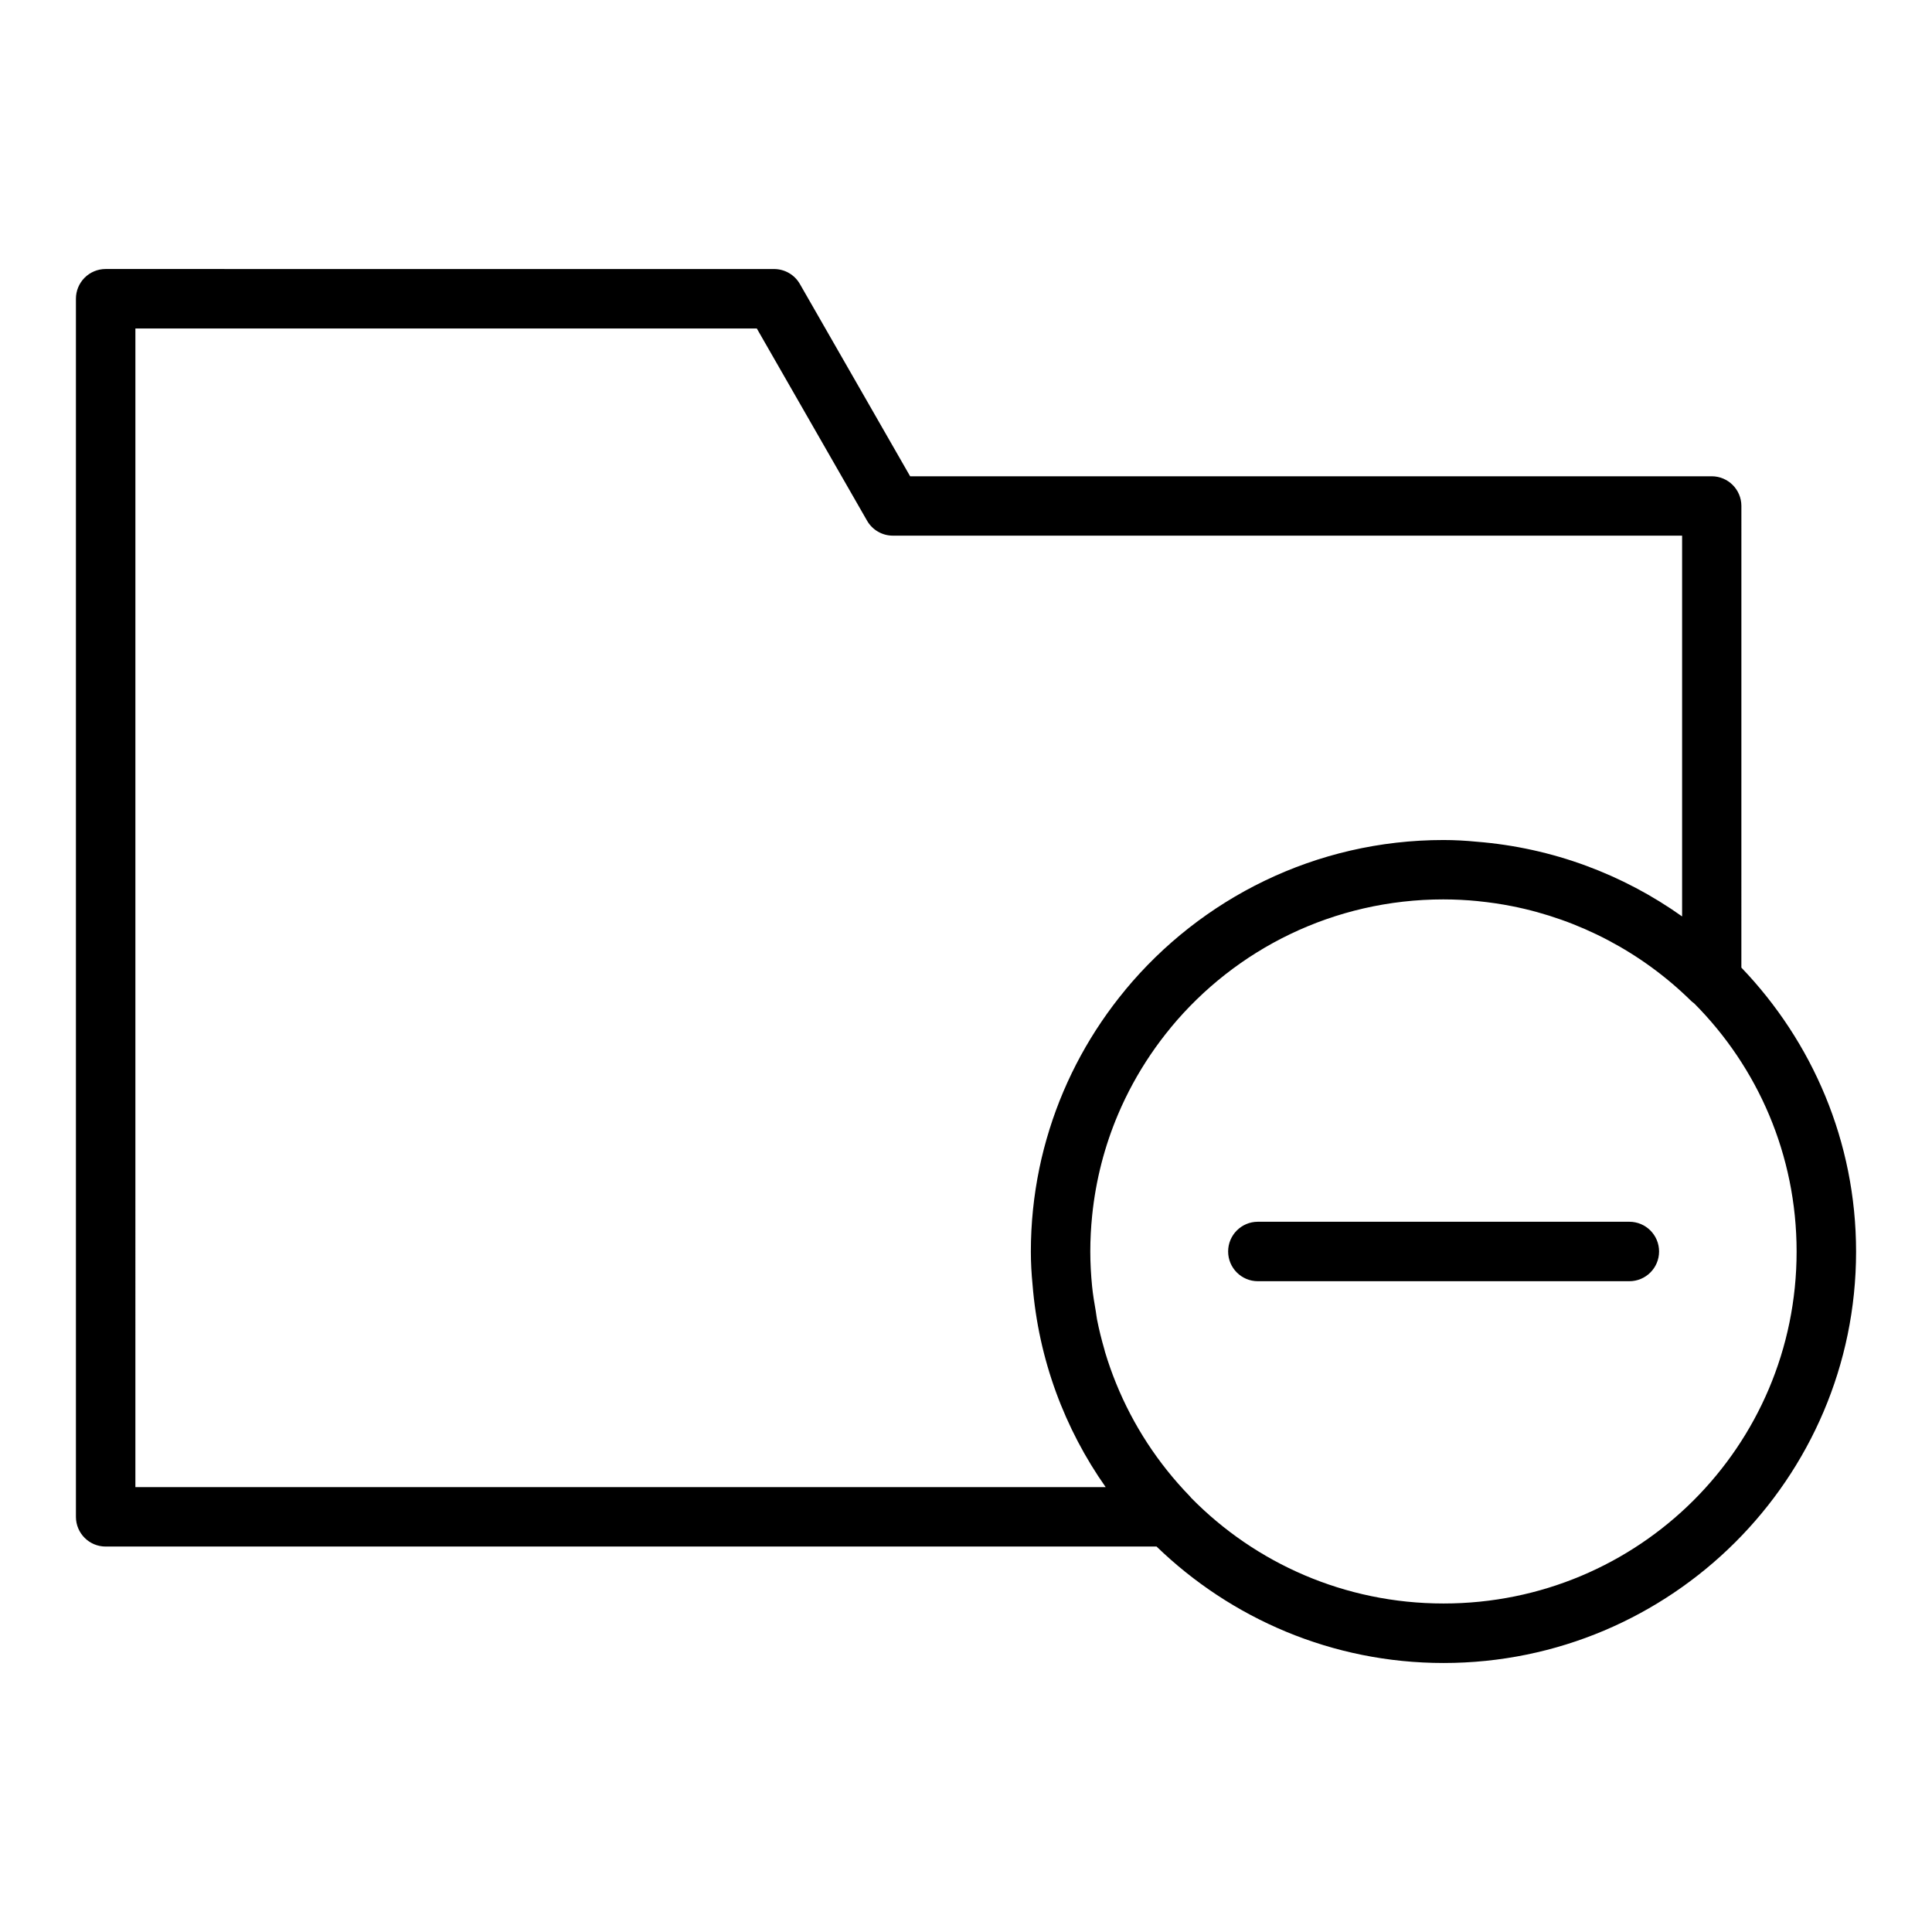 <?xml version="1.0" encoding="UTF-8"?>
<!-- Uploaded to: SVG Repo, www.svgrepo.com, Generator: SVG Repo Mixer Tools -->
<svg fill="#000000" width="800px" height="800px" version="1.1" viewBox="144 144 512 512" xmlns="http://www.w3.org/2000/svg">
 <path d="m171.98 215.29c-2.094 0.004-4.094 0.84-5.57 2.324-1.473 1.48-2.297 3.488-2.289 5.578v322.82c0.02 4.328 3.527 7.832 7.859 7.84h278.52c19.707 19.059 46.516 30.859 76.059 30.859 60.273 0 109.32-48.879 109.32-109.02 0-29.188-11.621-55.668-30.398-75.262l0.004-122.37c-0.016-4.324-3.516-7.824-7.84-7.84h-212.45l-29.227-50.969c-1.402-2.441-4-3.945-6.812-3.953zm7.902 15.762h164.68l29.227 50.953c1.41 2.453 4.027 3.961 6.856 3.949h209.13v100.91c-15.637-11.117-34.289-18.199-54.504-19.805-2.875-0.281-5.781-0.441-8.719-0.445-33.902 0-64.266 15.477-84.348 39.73-0.004 0.004 0.004 0.016 0 0.016-8.922 10.777-15.812 23.281-20.078 36.93-1.066 3.414-1.977 6.894-2.707 10.441v0.016c-1.457 7.09-2.231 14.426-2.231 21.941 0 2.926 0.164 5.832 0.445 8.703 1.586 19.887 8.508 38.262 19.387 53.719h-257.14zm346.68 151.3c3.066 0.004 6.121 0.16 9.148 0.461 0.023 0.004 0.055 0.016 0.078 0.016 3 0.301 5.977 0.738 8.918 1.32 17.789 3.531 34.305 12.18 47.418 25.062h-0.004c0.273 0.262 0.566 0.504 0.879 0.723 16.77 16.859 27.121 40.062 27.121 65.742 0 51.613-41.77 93.266-93.559 93.266-26.219 0-49.855-10.695-66.836-27.938v0.004c-0.141-0.18-0.289-0.355-0.445-0.523-8.438-8.703-15.023-18.859-19.496-29.859-1.109-2.731-2.09-5.508-2.938-8.332-0.062-0.195-0.098-0.402-0.152-0.602-0.77-2.637-1.434-5.305-1.969-8.012-0.137-0.703-0.203-1.43-0.324-2.137-0.383-2.199-0.762-4.41-0.984-6.641-0.297-3.031-0.477-6.113-0.477-9.227 0-3.227 0.172-6.406 0.492-9.547 0.957-9.422 3.309-18.422 6.856-26.797 2.367-5.586 5.266-10.887 8.625-15.852 1.68-2.481 3.477-4.879 5.383-7.18 0.004-0.004-0.004-0.016 0-0.016 17.156-20.734 43.133-33.934 72.262-33.934zm-49.215 85.426c-4.352 0-7.879 3.527-7.879 7.879 0 4.352 3.527 7.879 7.879 7.879h98.445c4.352 0 7.879-3.527 7.879-7.879 0-4.352-3.527-7.879-7.879-7.879z"/>
</svg>